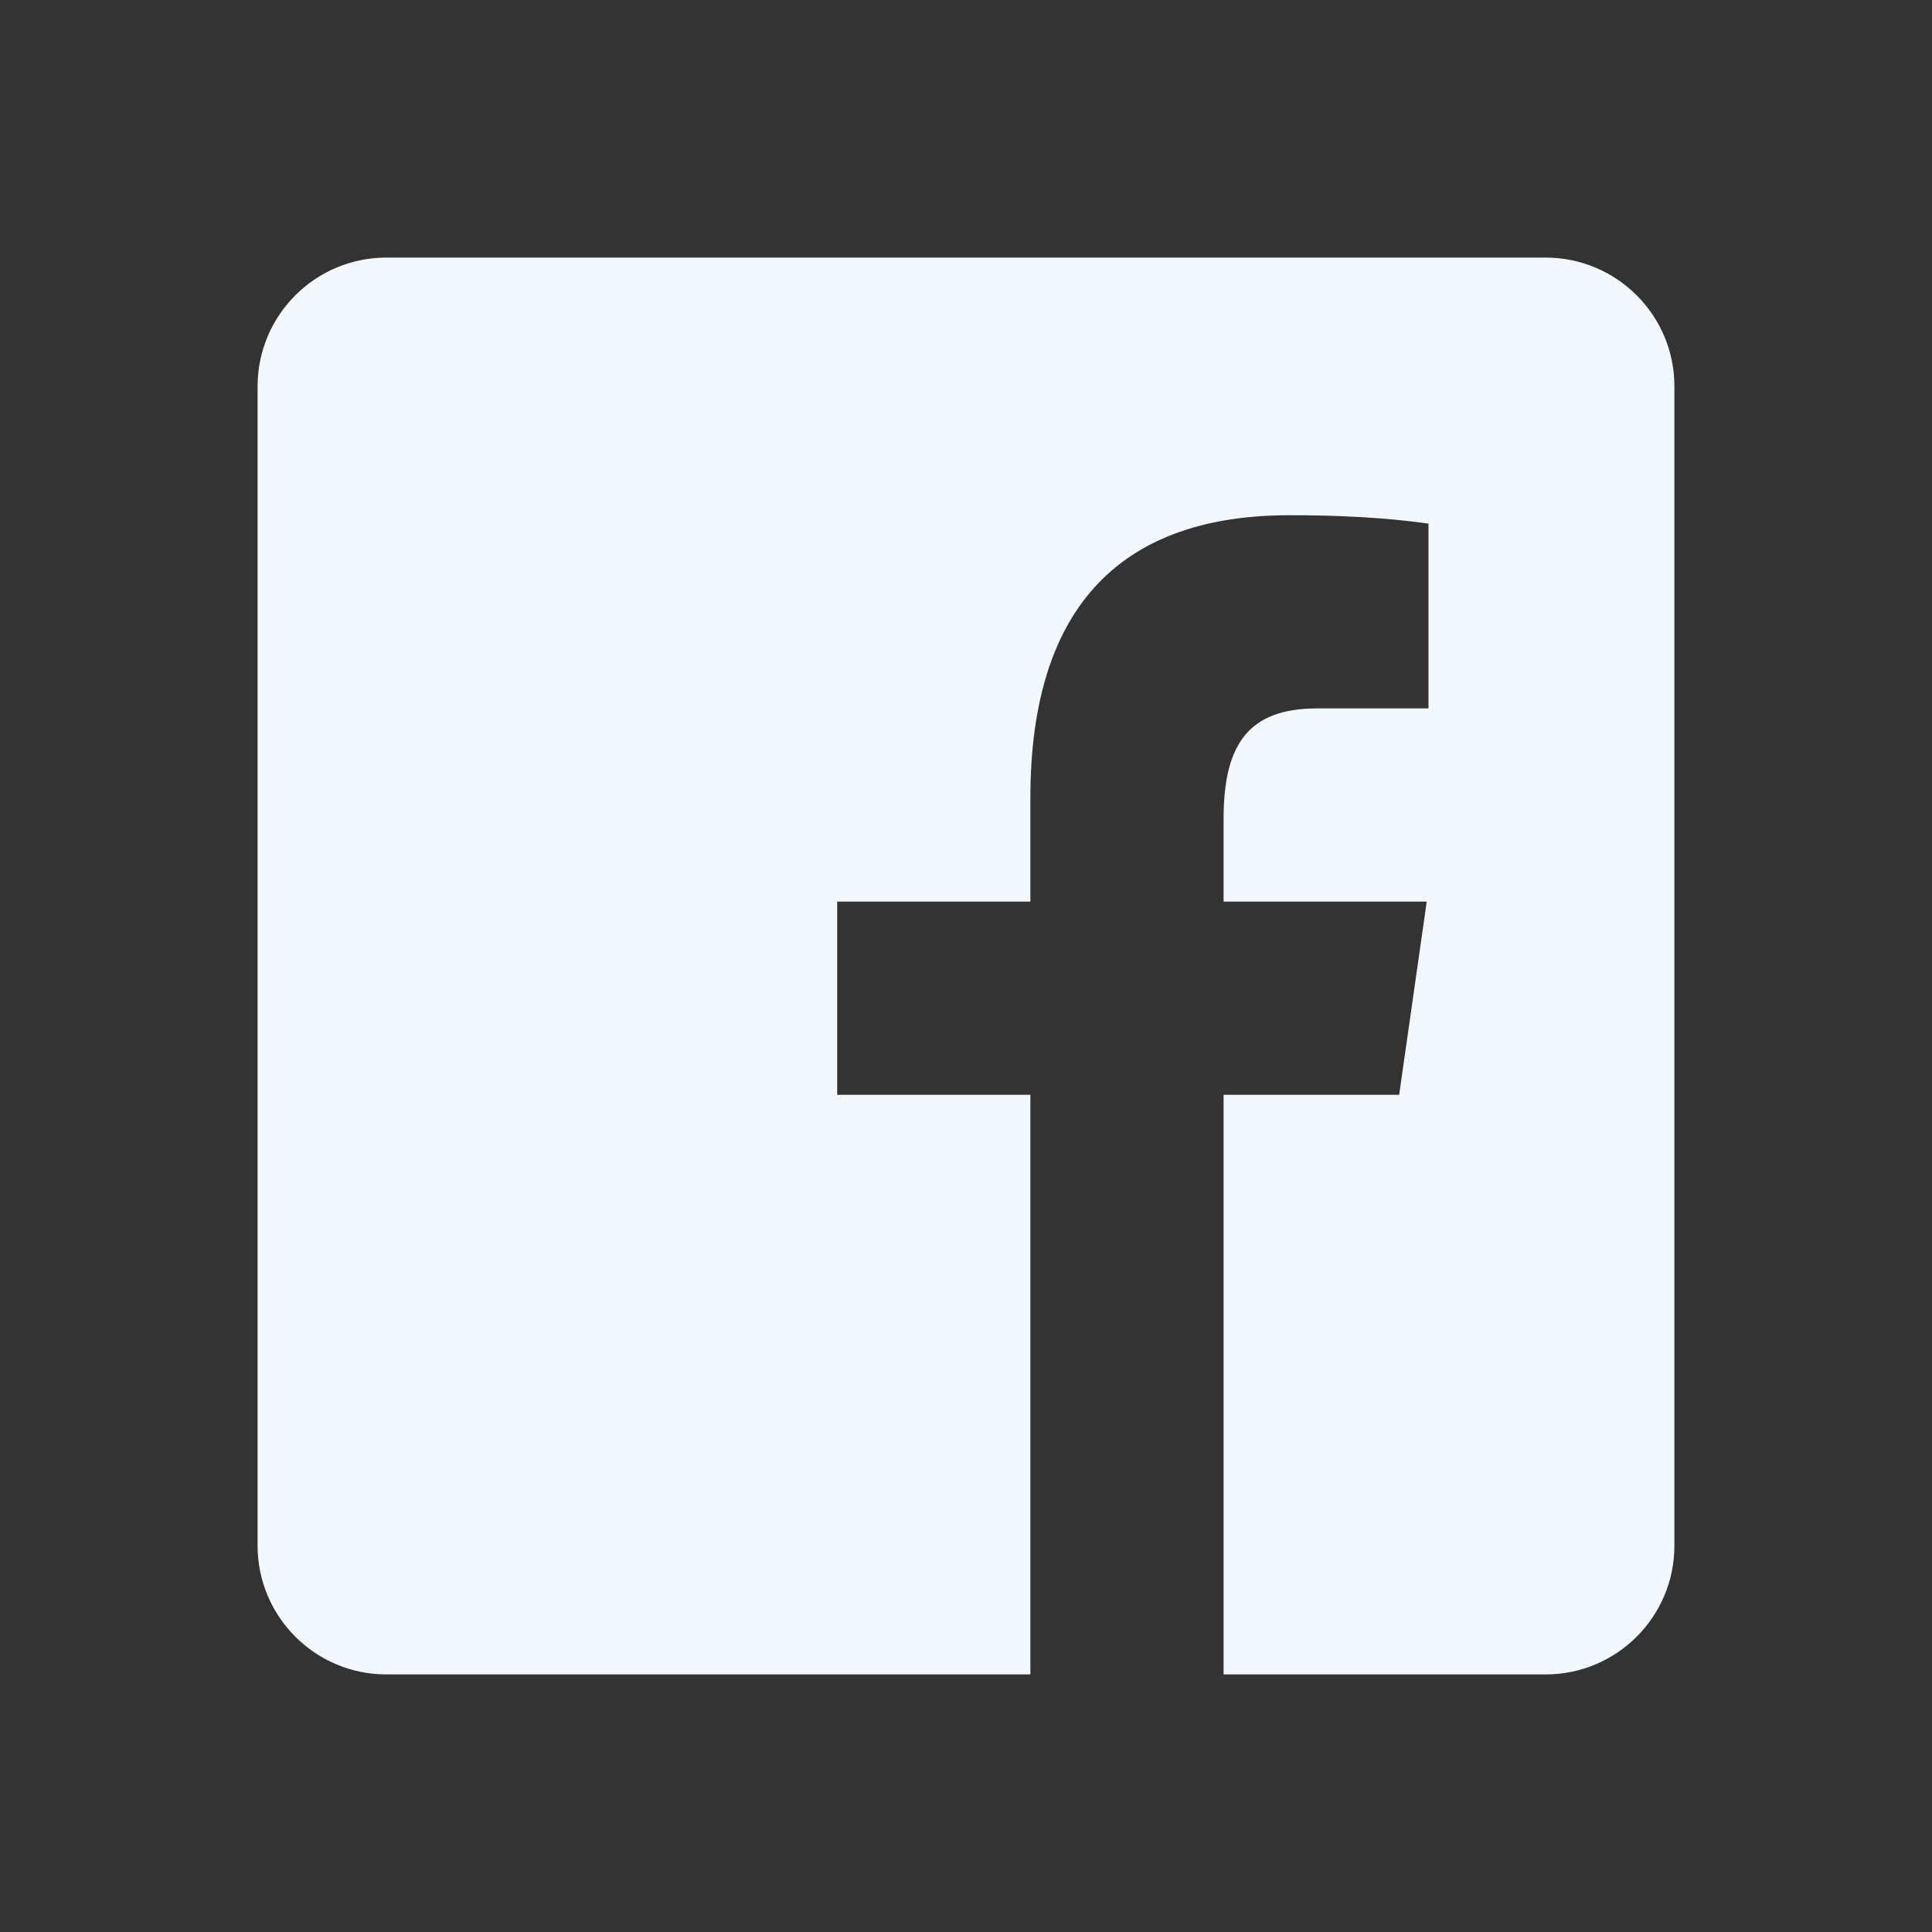<svg xmlns="http://www.w3.org/2000/svg" width="40" height="40" viewBox="0 0 40 40" fill="none"><rect x="0" y="0" width="40" height="40" fill="#333333" stroke="none"/><path d="M32 5.333H8C6.527 5.333 5.333 6.527 5.333 8V32C5.333 33.473 6.527 34.667 8 34.667H21.333V22.667H17.333V18.667H21.333V16.519C21.333 12.452 23.315 10.667 26.695 10.667C28.313 10.667 29.169 10.787 29.575 10.841V14.667H27.269C25.835 14.667 25.333 15.424 25.333 16.957V18.667H29.539L28.968 22.667H25.333V34.667H32C33.473 34.667 34.667 33.473 34.667 32V8C34.667 6.527 33.472 5.333 32 5.333Z" fill="#F2F8FC"></path></svg>